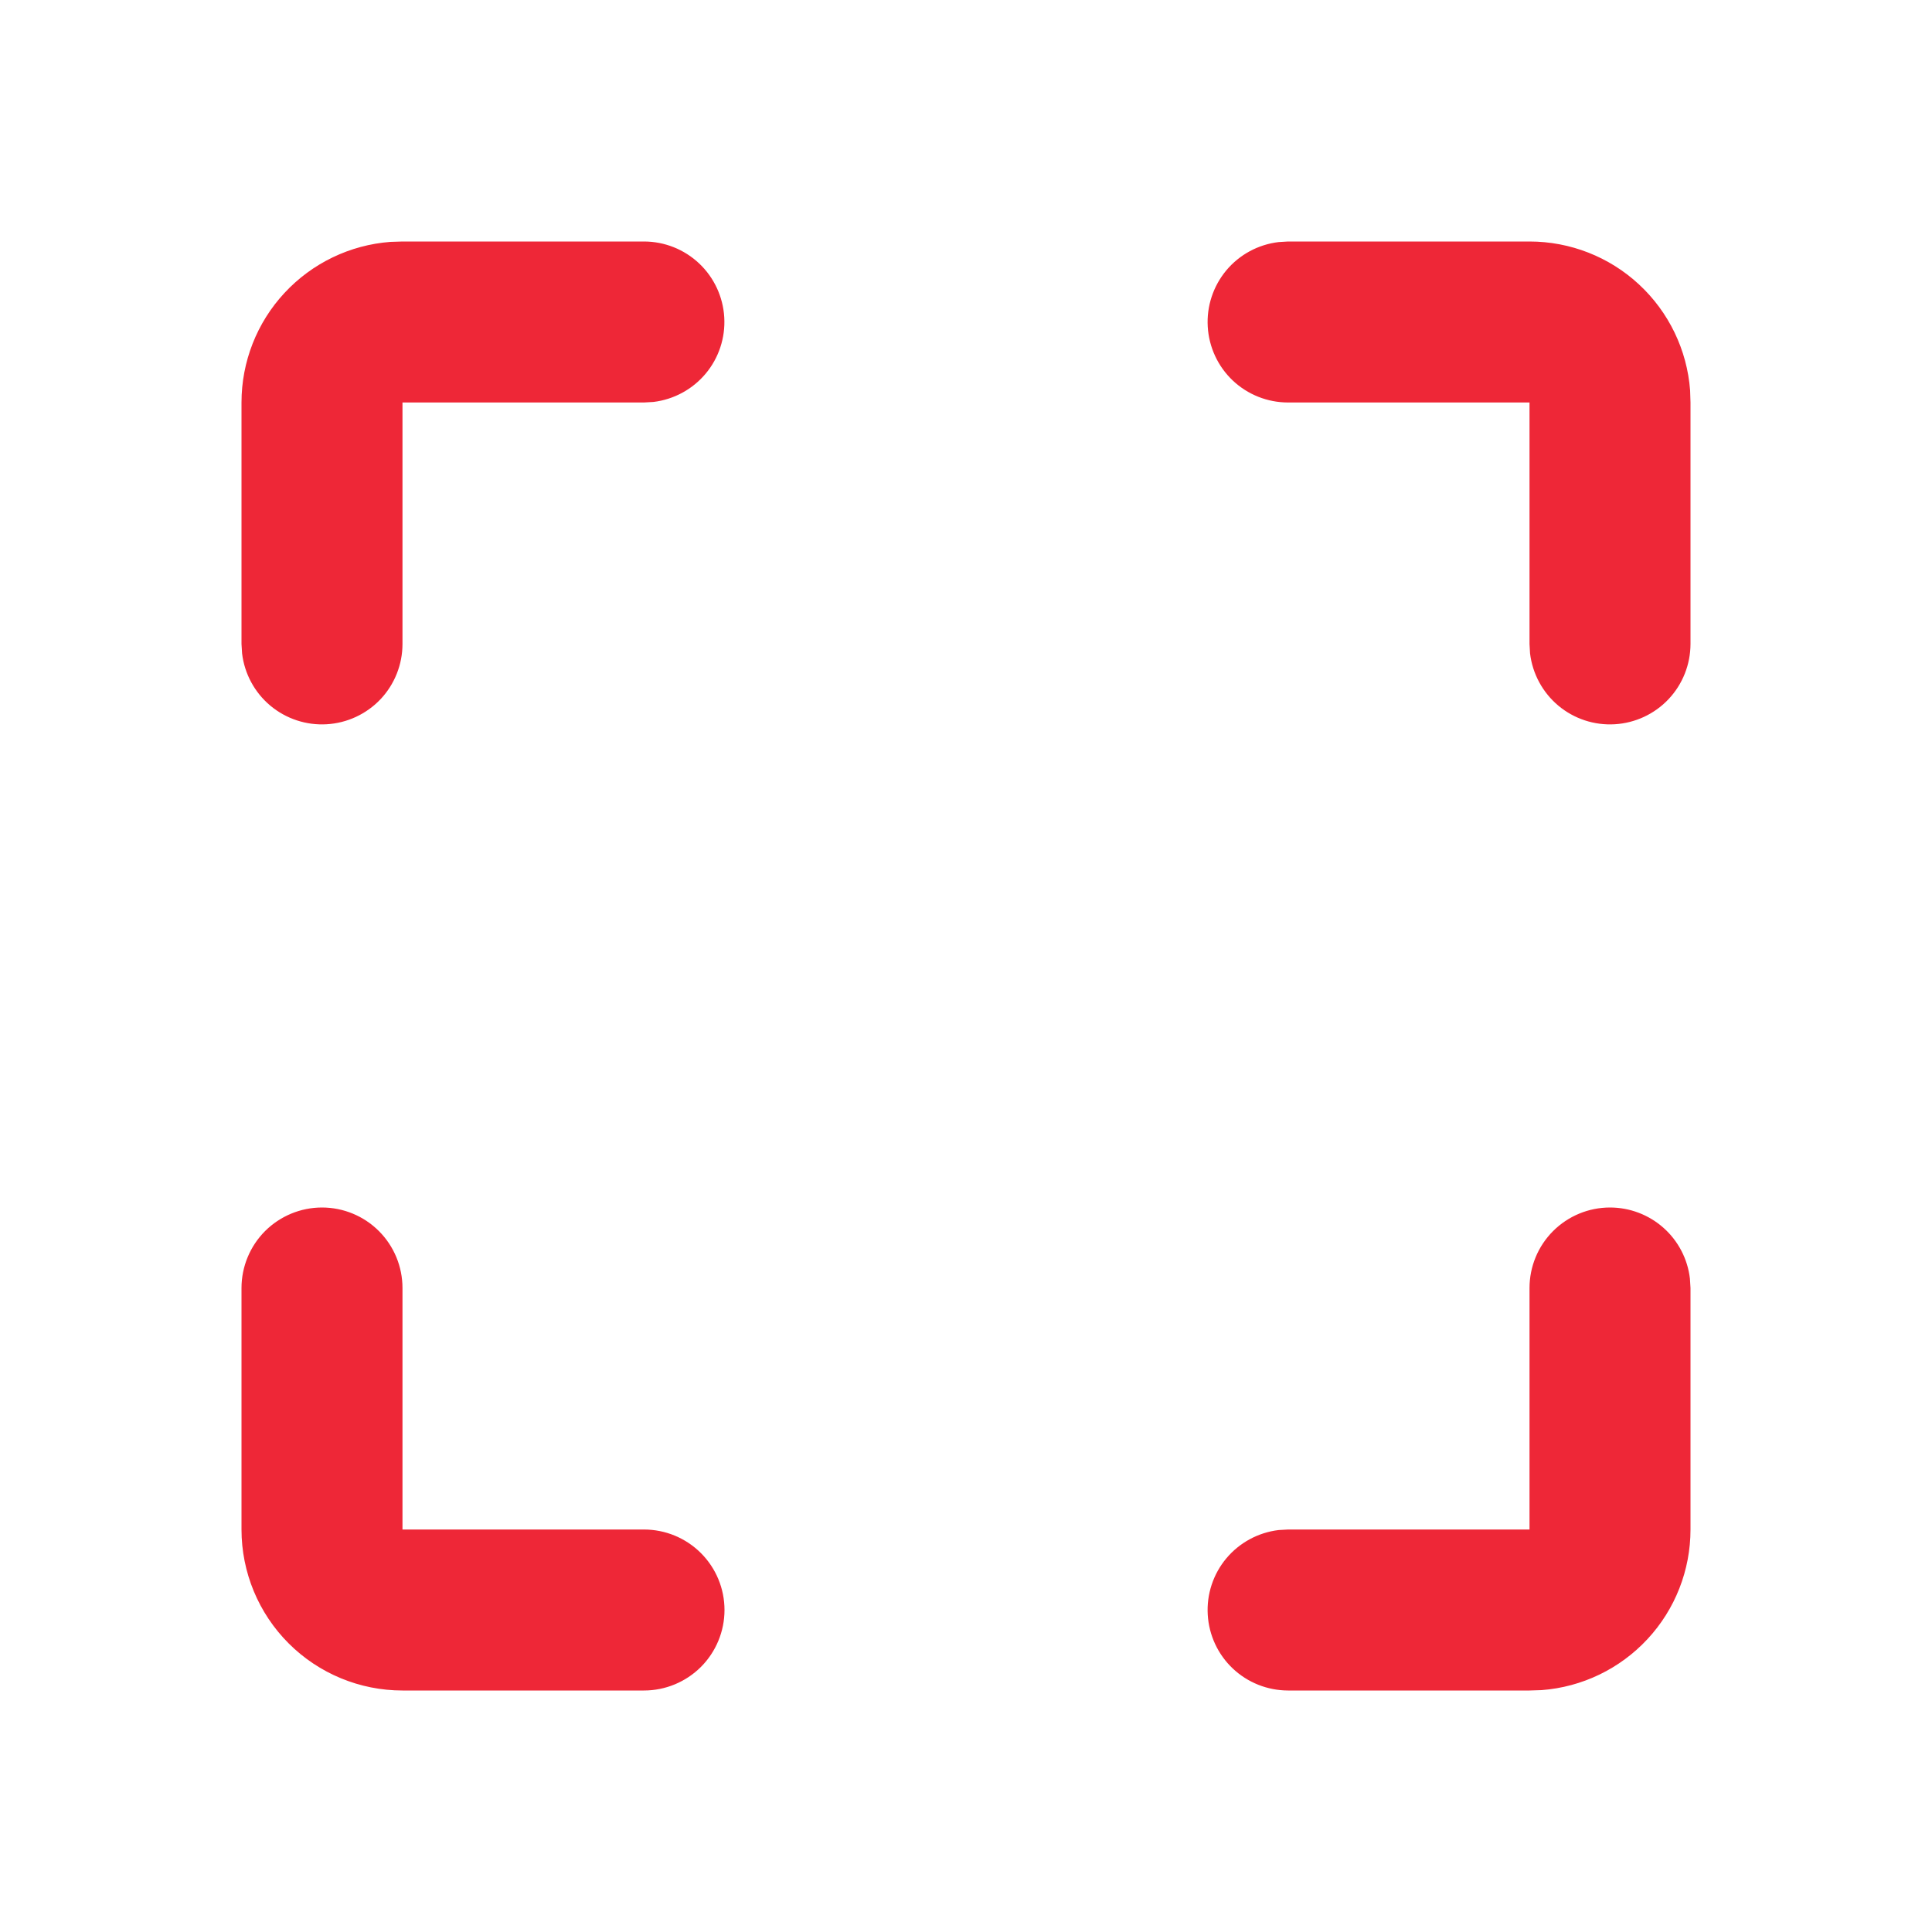 <svg width="40" height="40" viewBox="0 0 40 40" fill="none" xmlns="http://www.w3.org/2000/svg">
<path d="M6.667 25C7.109 25 7.533 25.176 7.845 25.488C8.158 25.801 8.333 26.225 8.333 26.667V31.667H13.333C13.775 31.667 14.199 31.842 14.512 32.155C14.824 32.467 15 32.891 15 33.333C15 33.775 14.824 34.199 14.512 34.512C14.199 34.824 13.775 35 13.333 35H8.333C7.449 35 6.601 34.649 5.976 34.024C5.351 33.399 5 32.551 5 31.667V26.667C5 26.225 5.176 25.801 5.488 25.488C5.801 25.176 6.225 25 6.667 25ZM33.333 25C33.742 25 34.136 25.15 34.441 25.421C34.746 25.692 34.941 26.066 34.988 26.472L35 26.667V31.667C35 32.508 34.683 33.318 34.111 33.934C33.539 34.551 32.755 34.929 31.917 34.992L31.667 35H26.667C26.242 34.999 25.833 34.837 25.524 34.545C25.215 34.254 25.03 33.855 25.005 33.431C24.98 33.007 25.118 32.589 25.39 32.264C25.663 31.938 26.05 31.729 26.472 31.678L26.667 31.667H31.667V26.667C31.667 26.225 31.842 25.801 32.155 25.488C32.467 25.176 32.891 25 33.333 25ZM31.667 5C32.508 5 33.318 5.317 33.934 5.889C34.551 6.461 34.929 7.245 34.992 8.083L35 8.333V13.333C34.999 13.758 34.837 14.167 34.545 14.476C34.254 14.784 33.855 14.97 33.431 14.995C33.007 15.02 32.589 14.882 32.264 14.61C31.938 14.337 31.729 13.95 31.678 13.528L31.667 13.333V8.333H26.667C26.242 8.333 25.833 8.17 25.524 7.879C25.215 7.587 25.03 7.188 25.005 6.764C24.98 6.34 25.118 5.923 25.39 5.597C25.663 5.271 26.05 5.062 26.472 5.012L26.667 5H31.667ZM13.333 5C13.758 5 14.167 5.163 14.476 5.455C14.784 5.746 14.97 6.145 14.995 6.569C15.02 6.993 14.882 7.411 14.61 7.736C14.337 8.062 13.95 8.271 13.528 8.322L13.333 8.333H8.333V13.333C8.333 13.758 8.17 14.167 7.879 14.476C7.587 14.784 7.188 14.97 6.764 14.995C6.34 15.02 5.923 14.882 5.597 14.61C5.271 14.337 5.062 13.95 5.012 13.528L5 13.333V8.333C5 7.492 5.317 6.682 5.889 6.066C6.461 5.449 7.245 5.071 8.083 5.008L8.333 5H13.333Z" fill="#EE2737"/>
</svg>
